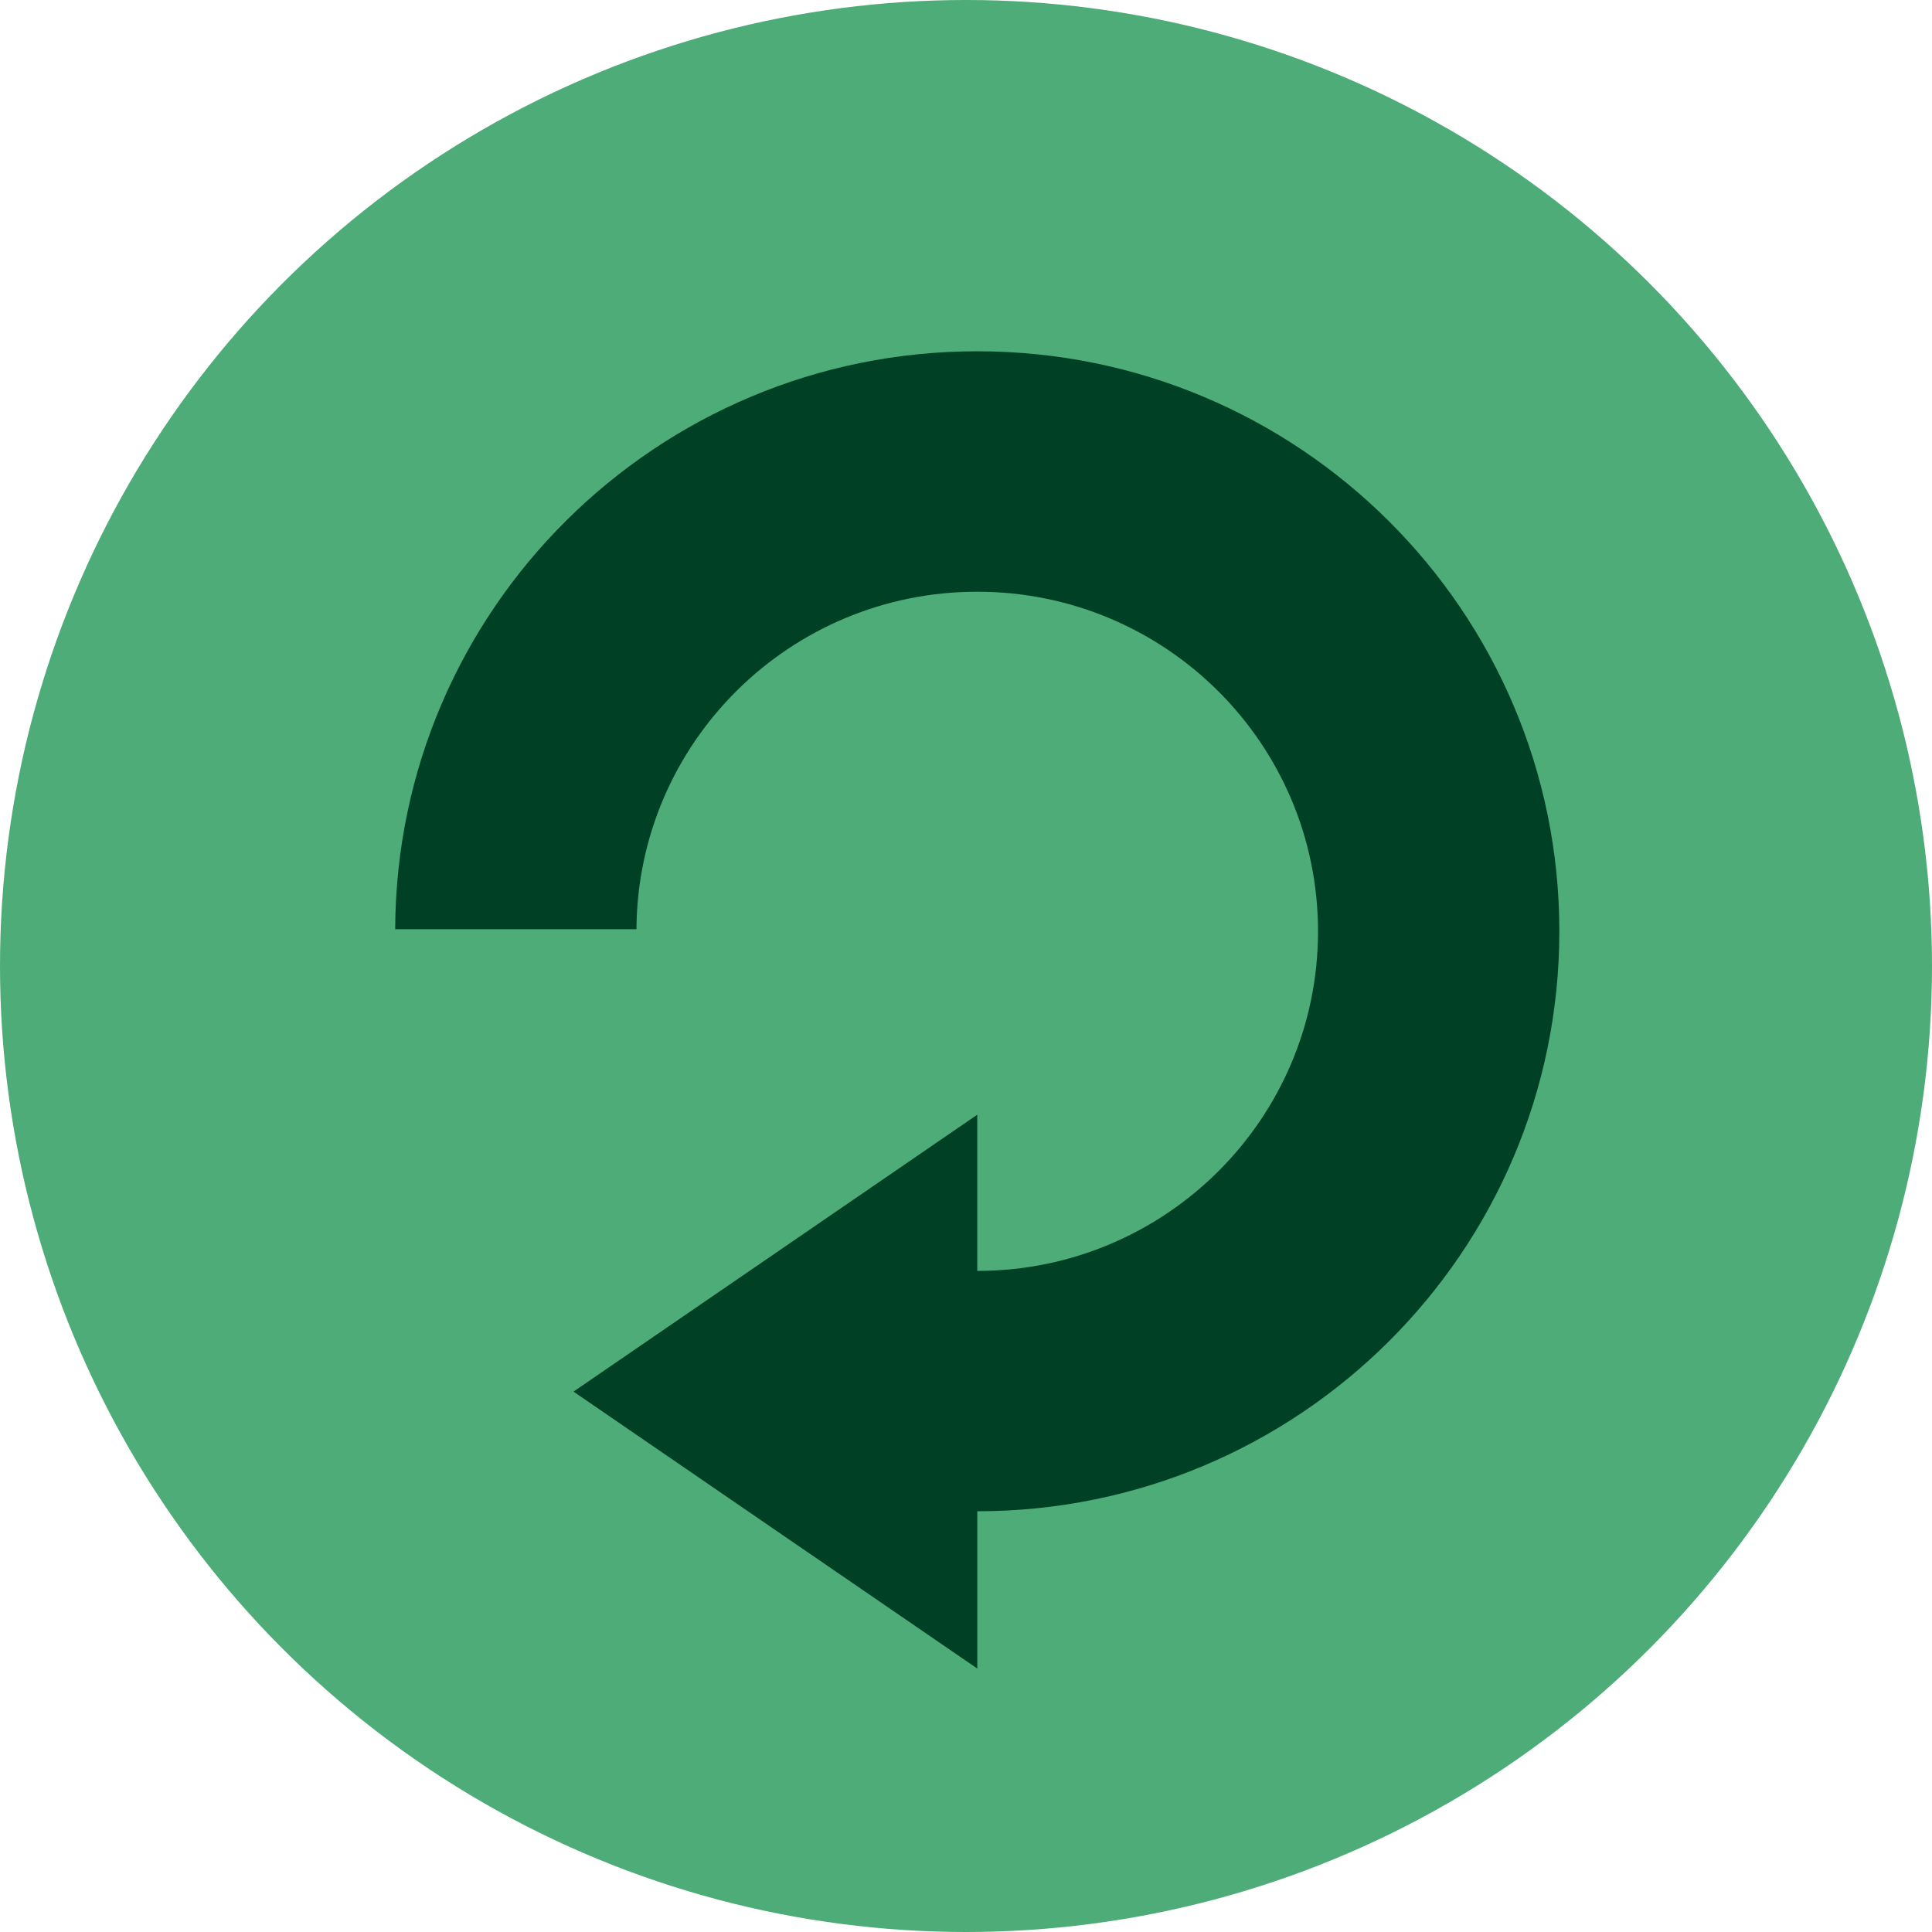 <svg width="44" height="44" viewBox="0 0 44 44" fill="none" xmlns="http://www.w3.org/2000/svg">
<circle cx="22" cy="22" r="22" fill="#4EAC78"/>
<path fill-rule="evenodd" clip-rule="evenodd" d="M22.256 8C14.95 8 9.026 13.888 9 21.162H14.495C14.521 16.913 17.986 13.476 22.256 13.476C26.543 13.476 30.017 16.938 30.017 21.21C30.017 25.481 26.542 28.944 22.256 28.944V25.387L17.659 28.54L13.061 31.693L17.659 34.847L22.257 38V34.418C29.578 34.418 35.513 28.504 35.513 21.209C35.513 13.913 29.577 8 22.256 8Z" fill="#004126"/>
</svg>
